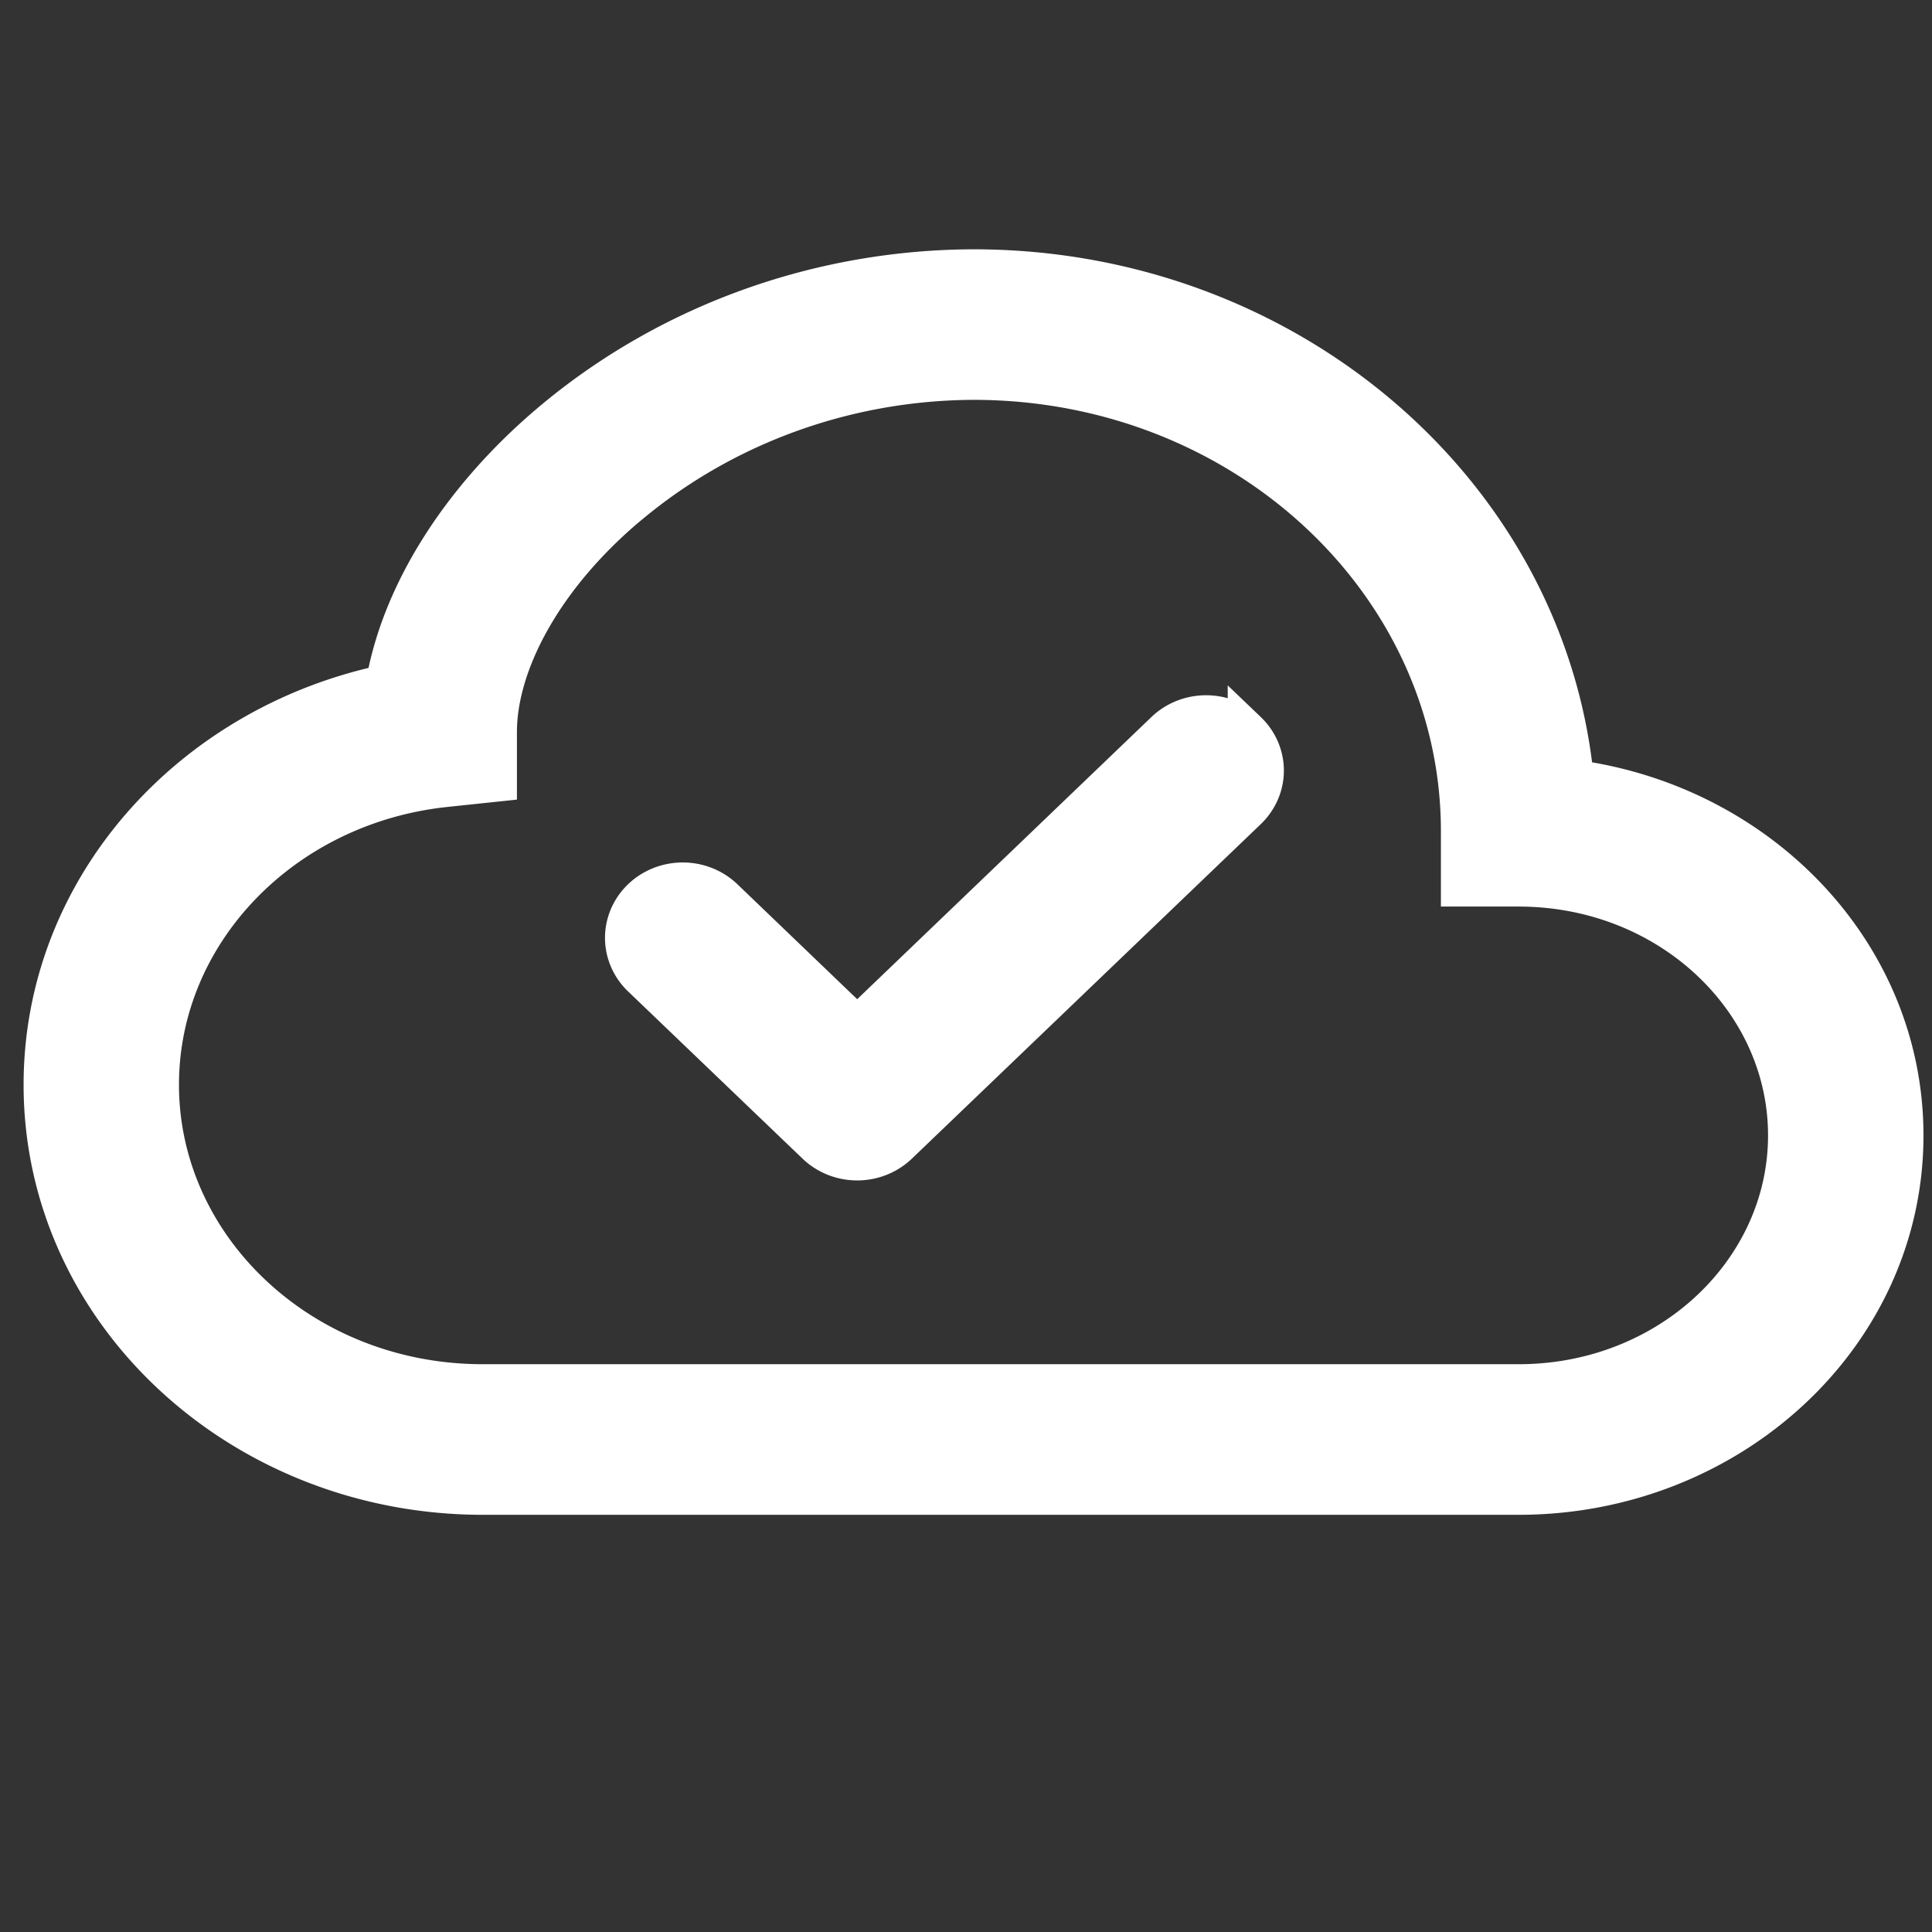 <?xml version="1.0" encoding="UTF-8" standalone="no"?>
<svg
   xmlns:dc="http://purl.org/dc/elements/1.1/"
   xmlns:cc="http://creativecommons.org/ns#"
   xmlns:rdf="http://www.w3.org/1999/02/22-rdf-syntax-ns#"
   xmlns:svg="http://www.w3.org/2000/svg"
   xmlns="http://www.w3.org/2000/svg"
   xmlns:sodipodi="http://sodipodi.sourceforge.net/DTD/sodipodi-0.dtd"
   xmlns:inkscape="http://www.inkscape.org/namespaces/inkscape"
   width="40"
   height="40"
   fill="currentColor"
   class="bi bi-cloud-check"
   viewBox="0 0 40 40"
   version="1.1"
   id="svg837"
   sodipodi:docname="cloud-check1.svg"
   inkscape:version="1.0.2 (e86c8708, 2021-01-15)">
  <rect x="0" y="0" width="40" height="40" fill="#333333" stroke="none"/>
  <sodipodi:namedview
     pagecolor="#ffffff"
     bordercolor="#666666"
     borderopacity="1"
     objecttolerance="10"
     gridtolerance="10"
     guidetolerance="10"
     inkscape:pageopacity="0"
     inkscape:pageshadow="2"
     inkscape:window-width="2560"
     inkscape:window-height="1080"
     id="namedview16998"
     showgrid="false"
     inkscape:zoom="18.375"
     inkscape:cx="18.530612"
     inkscape:cy="20"
     inkscape:window-x="0"
     inkscape:window-y="0"
     inkscape:window-maximized="0"
     inkscape:current-layer="svg837" />
  <defs
     id="defs841" />
  <path
     fill-rule="evenodd"
     d="m 25.823,15.137 a 1.204,1.154 0 0 1 0,1.634 l -7.223,6.925 a 1.204,1.154 0 0 1 -1.705,0 l -3.612,-3.462 a 1.205,1.156 0 1 1 1.705,-1.634 l 2.759,2.648 6.371,-6.11 a 1.204,1.154 0 0 1 1.705,0 z"
     id="path833"
     style="fill:#ffffff;fill-opacity:1;stroke:#ffffff;stroke-width:0.809;stroke-miterlimit:4;stroke-dasharray:none;stroke-opacity:1" />
  <path
     d="m 11.502,8.664 a 13.315,12.765 0 0 1 8.654,-3.098 c 6.477,0 11.854,4.617 12.439,10.57 3.833,0.519 6.824,3.596 6.824,7.373 0,4.146 -3.607,7.449 -7.977,7.449 H 9.997 c -4.991,0 -9.104,-3.772 -9.104,-8.499 0,-4.07 3.048,-7.44 7.084,-8.294 0.344,-1.992 1.681,-3.977 3.525,-5.501 z m 1.572,1.747 c -1.823,1.507 -2.776,3.324 -2.776,4.746 v 1.034 l -1.071,0.113 c -3.364,0.353 -5.926,3.001 -5.926,6.154 0,3.386 2.962,6.191 6.696,6.191 H 31.441 c 3.113,0 5.569,-2.336 5.569,-5.141 0,-2.807 -2.456,-5.143 -5.569,-5.143 h -1.204 v -1.154 c 0.002,-5.124 -4.476,-9.337 -10.082,-9.337 a 10.907,10.457 0 0 0 -7.081,2.539 z"
     id="path835"
     style="fill:#ffffff;fill-opacity:1;stroke:#ffffff;stroke-width:0.809;stroke-miterlimit:4;stroke-dasharray:none;stroke-opacity:1" />
</svg>
